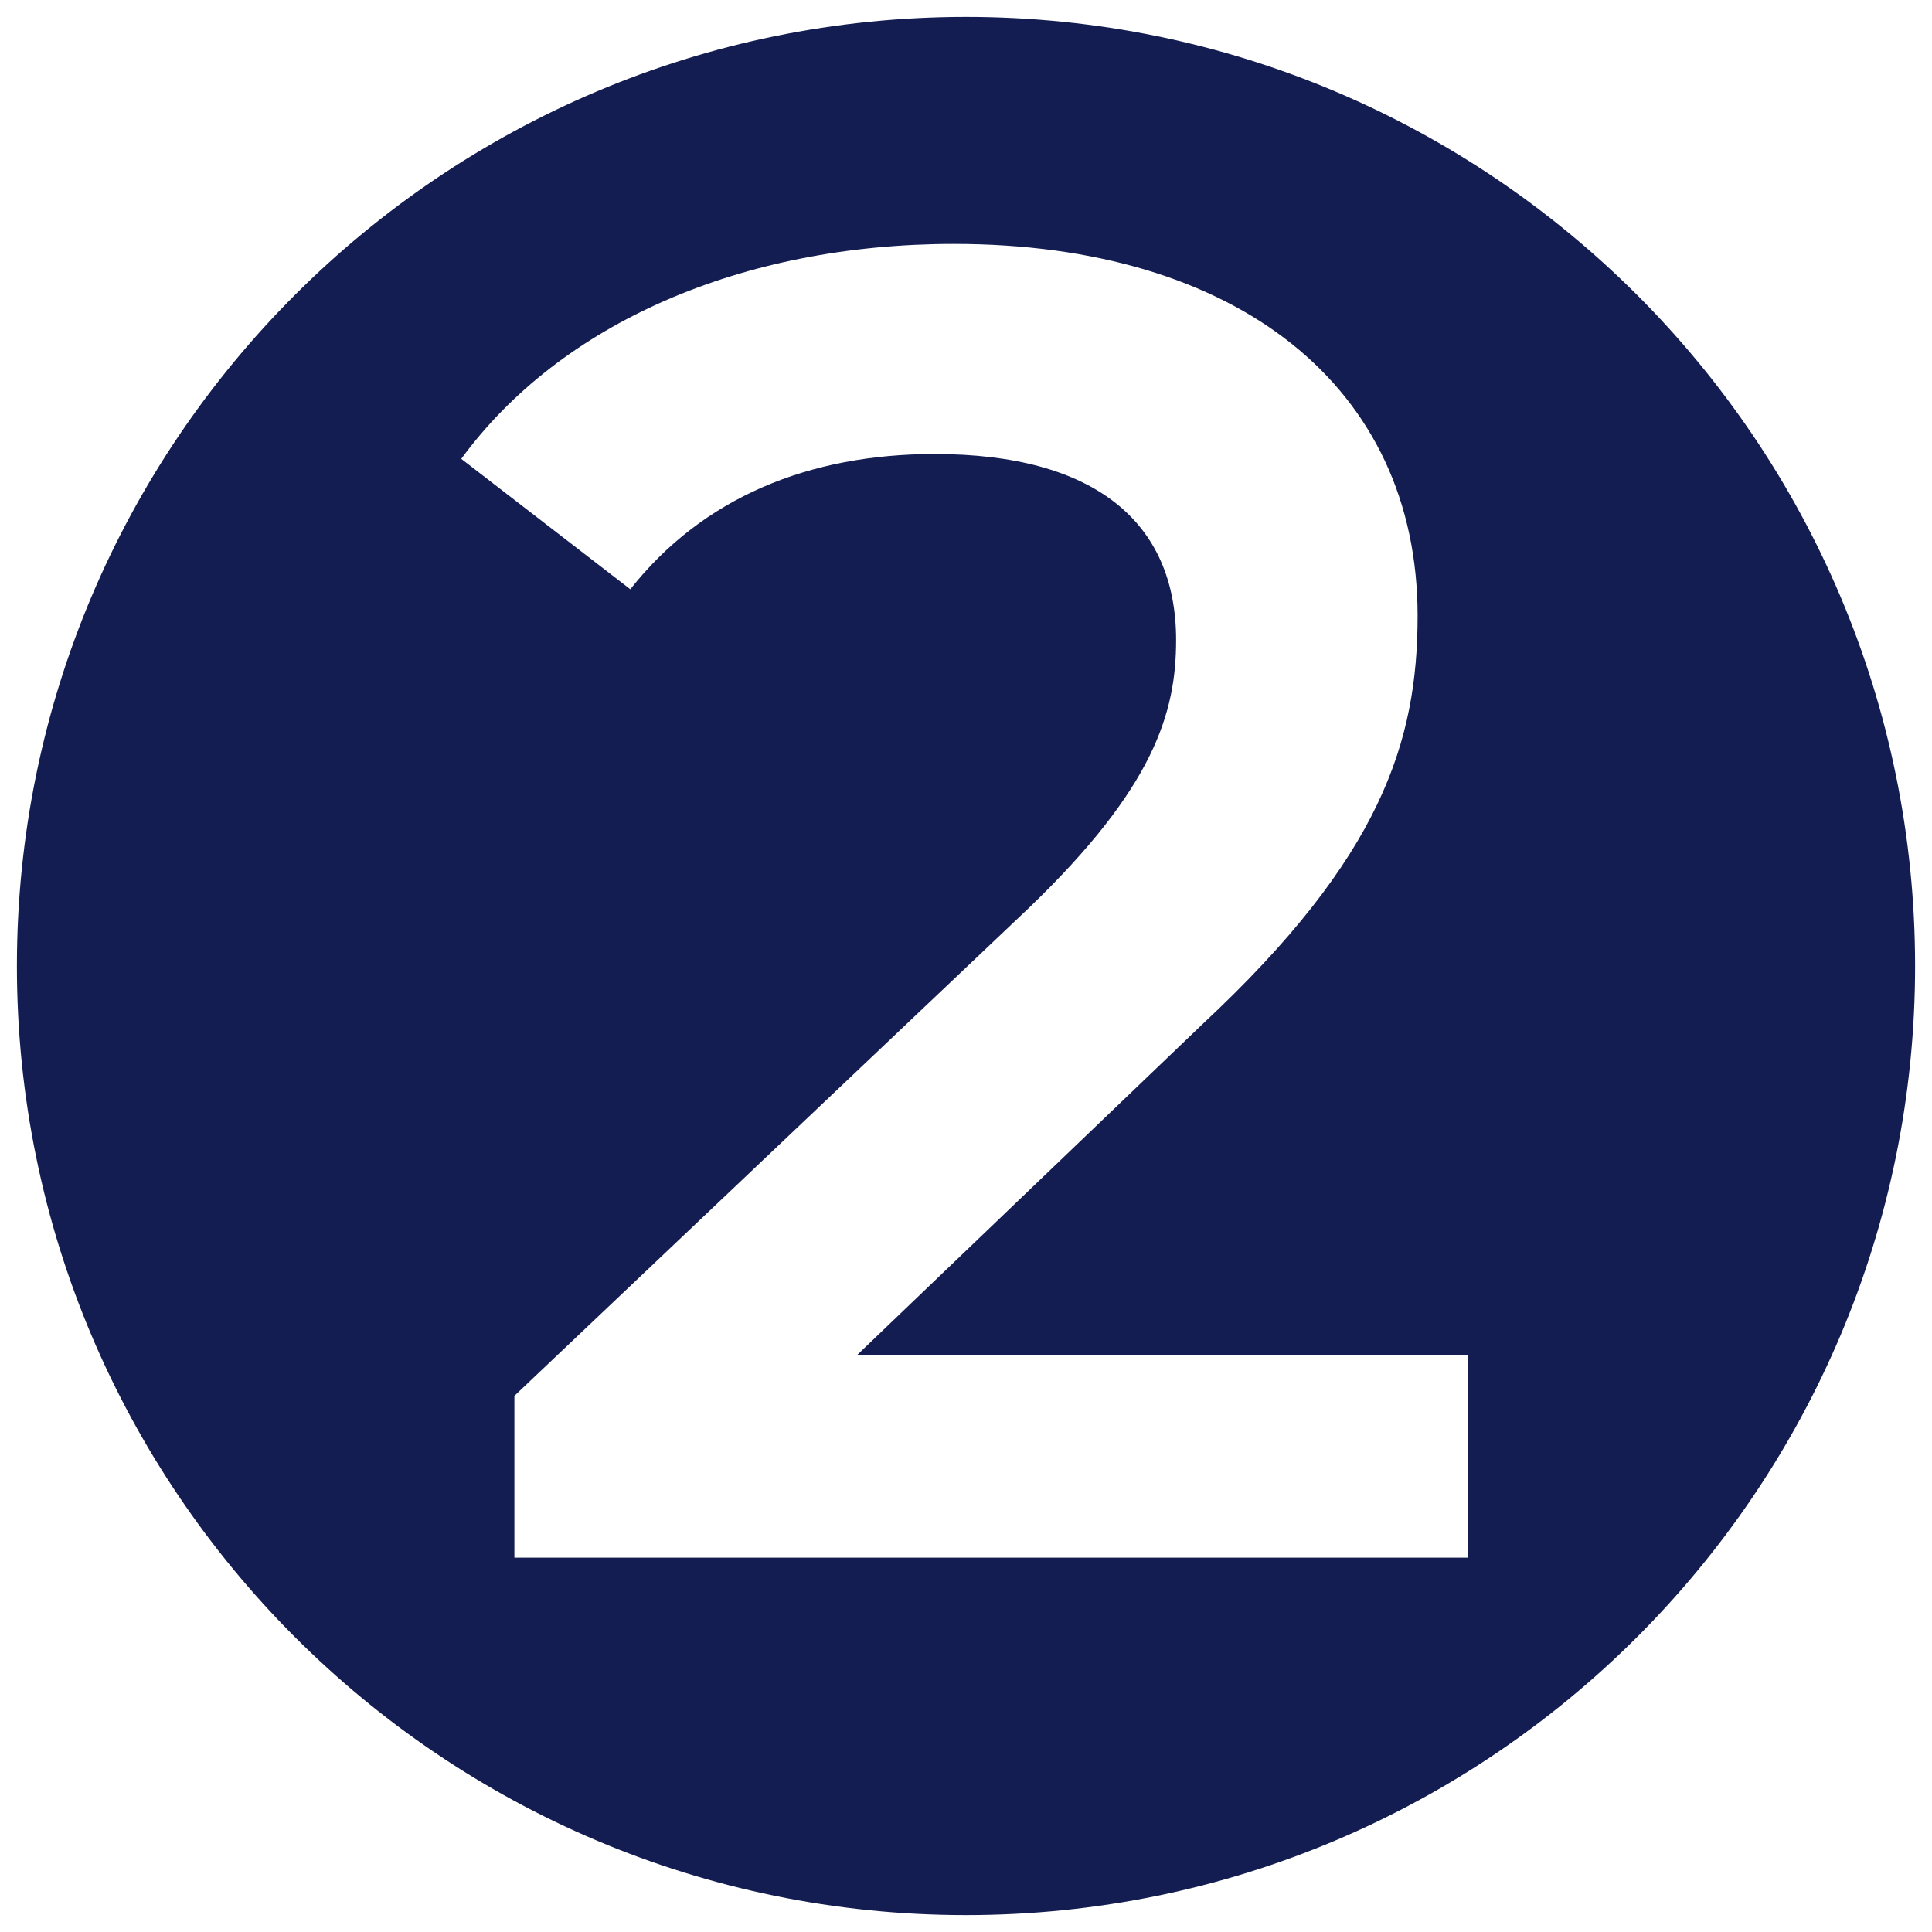 <?xml version="1.0" encoding="utf-8"?>
<!-- Generator: Adobe Illustrator 27.9.0, SVG Export Plug-In . SVG Version: 6.00 Build 0)  -->
<svg version="1.1" id="Ebene_1" xmlns="http://www.w3.org/2000/svg" xmlns:xlink="http://www.w3.org/1999/xlink" x="0px" y="0px"
	 viewBox="0 0 80 80" style="enable-background:new 0 0 80 80;" xml:space="preserve">
<style type="text/css">
	.st0{fill:#141D51;}
</style>
<path class="st0" d="M40,0.7C18.3,0.7,0.7,18.3,0.7,40c0,21.7,17.6,39.3,39.3,39.3S79.3,61.7,79.3,40C79.3,18.3,61.7,0.7,40,0.7z
	 M60.8,64.5H21.3v-6.7l21.3-20.2c5.2-5,6.1-8.1,6.1-11.1c0-4.9-3.4-7.7-10-7.7c-5.2,0-9.6,1.8-12.6,5.6l-7-5.4
	c4.1-5.6,11.6-8.9,20.4-8.9c11.7,0,19.2,5.9,19.2,15.4c0,5.2-1.5,10-8.9,16.9L35.5,56.1h25.3V64.5z"/>
</svg>
